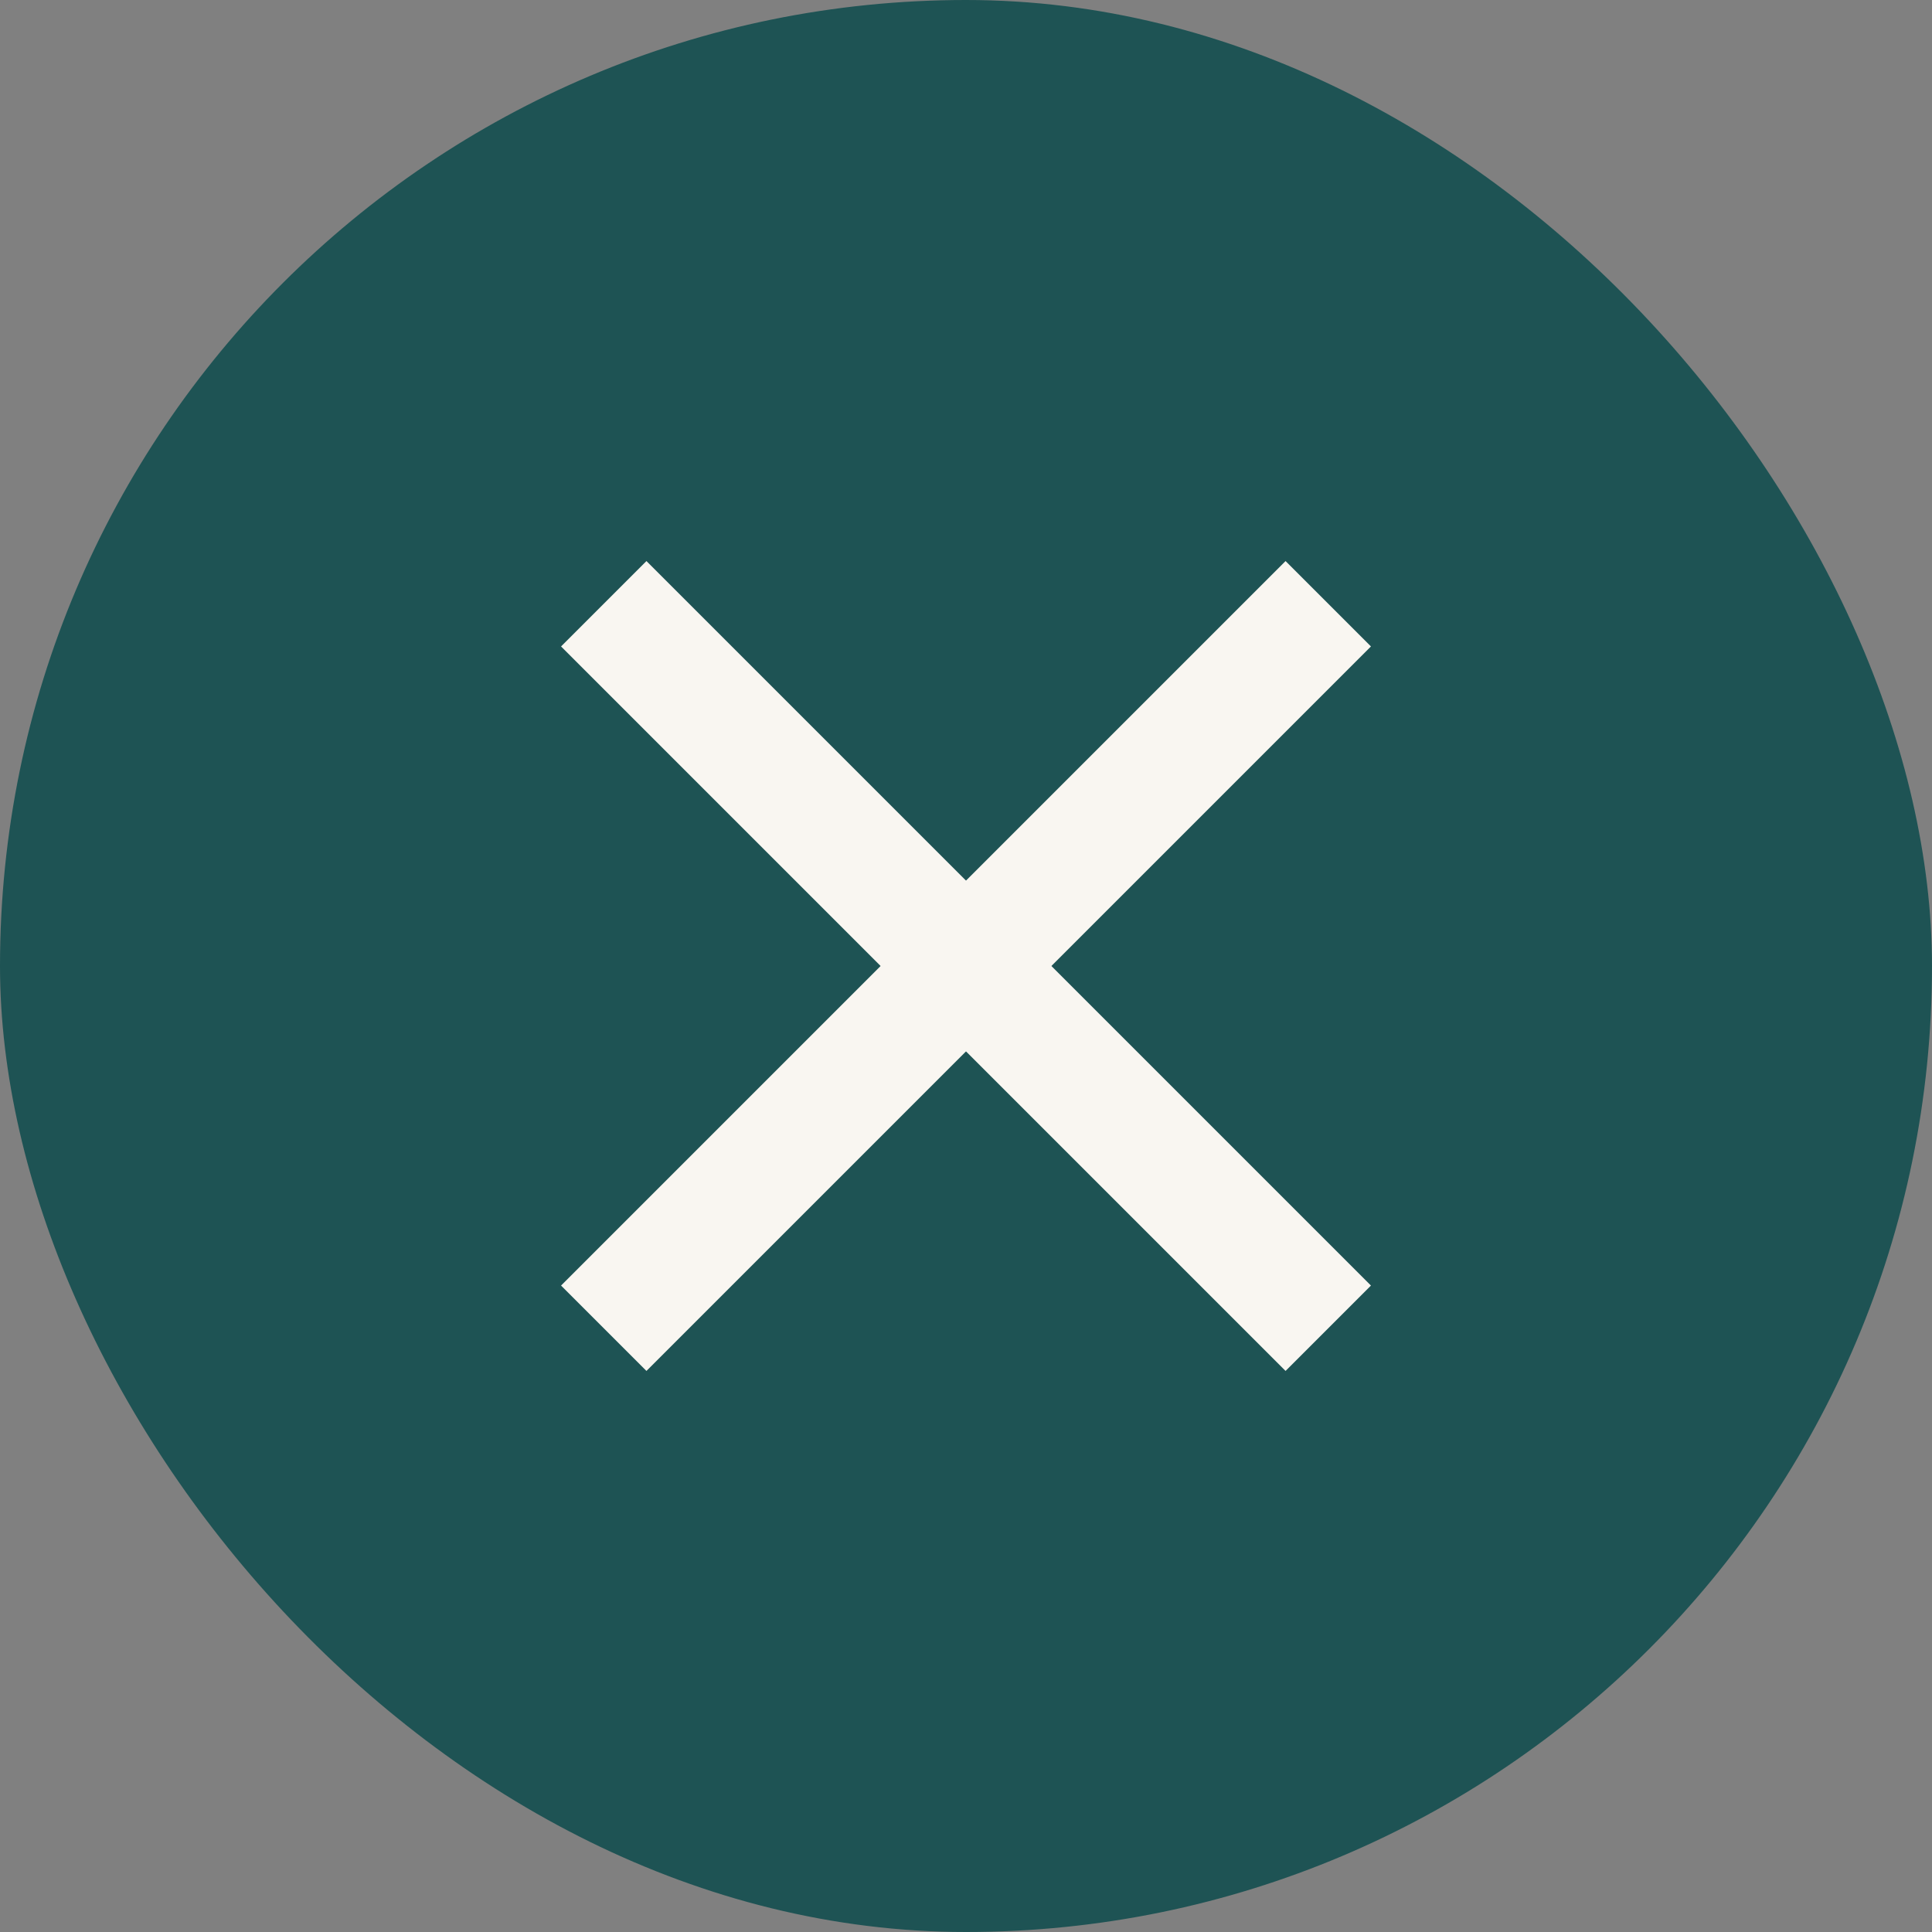 <svg width="32" height="32" viewBox="0 0 32 32" fill="none" xmlns="http://www.w3.org/2000/svg">
    <rect x="0" y="0" width="32" height="32" fill="#808080" stroke="none"/>
    <rect width="32" height="32" rx="16" fill="#1E5354"/>
    <path d="M10 10L22 22" stroke="#F9F6F1" stroke-width="2"/>
    <path d="M10 22L22 10" stroke="#F9F6F1" stroke-width="2"/>
    </svg>